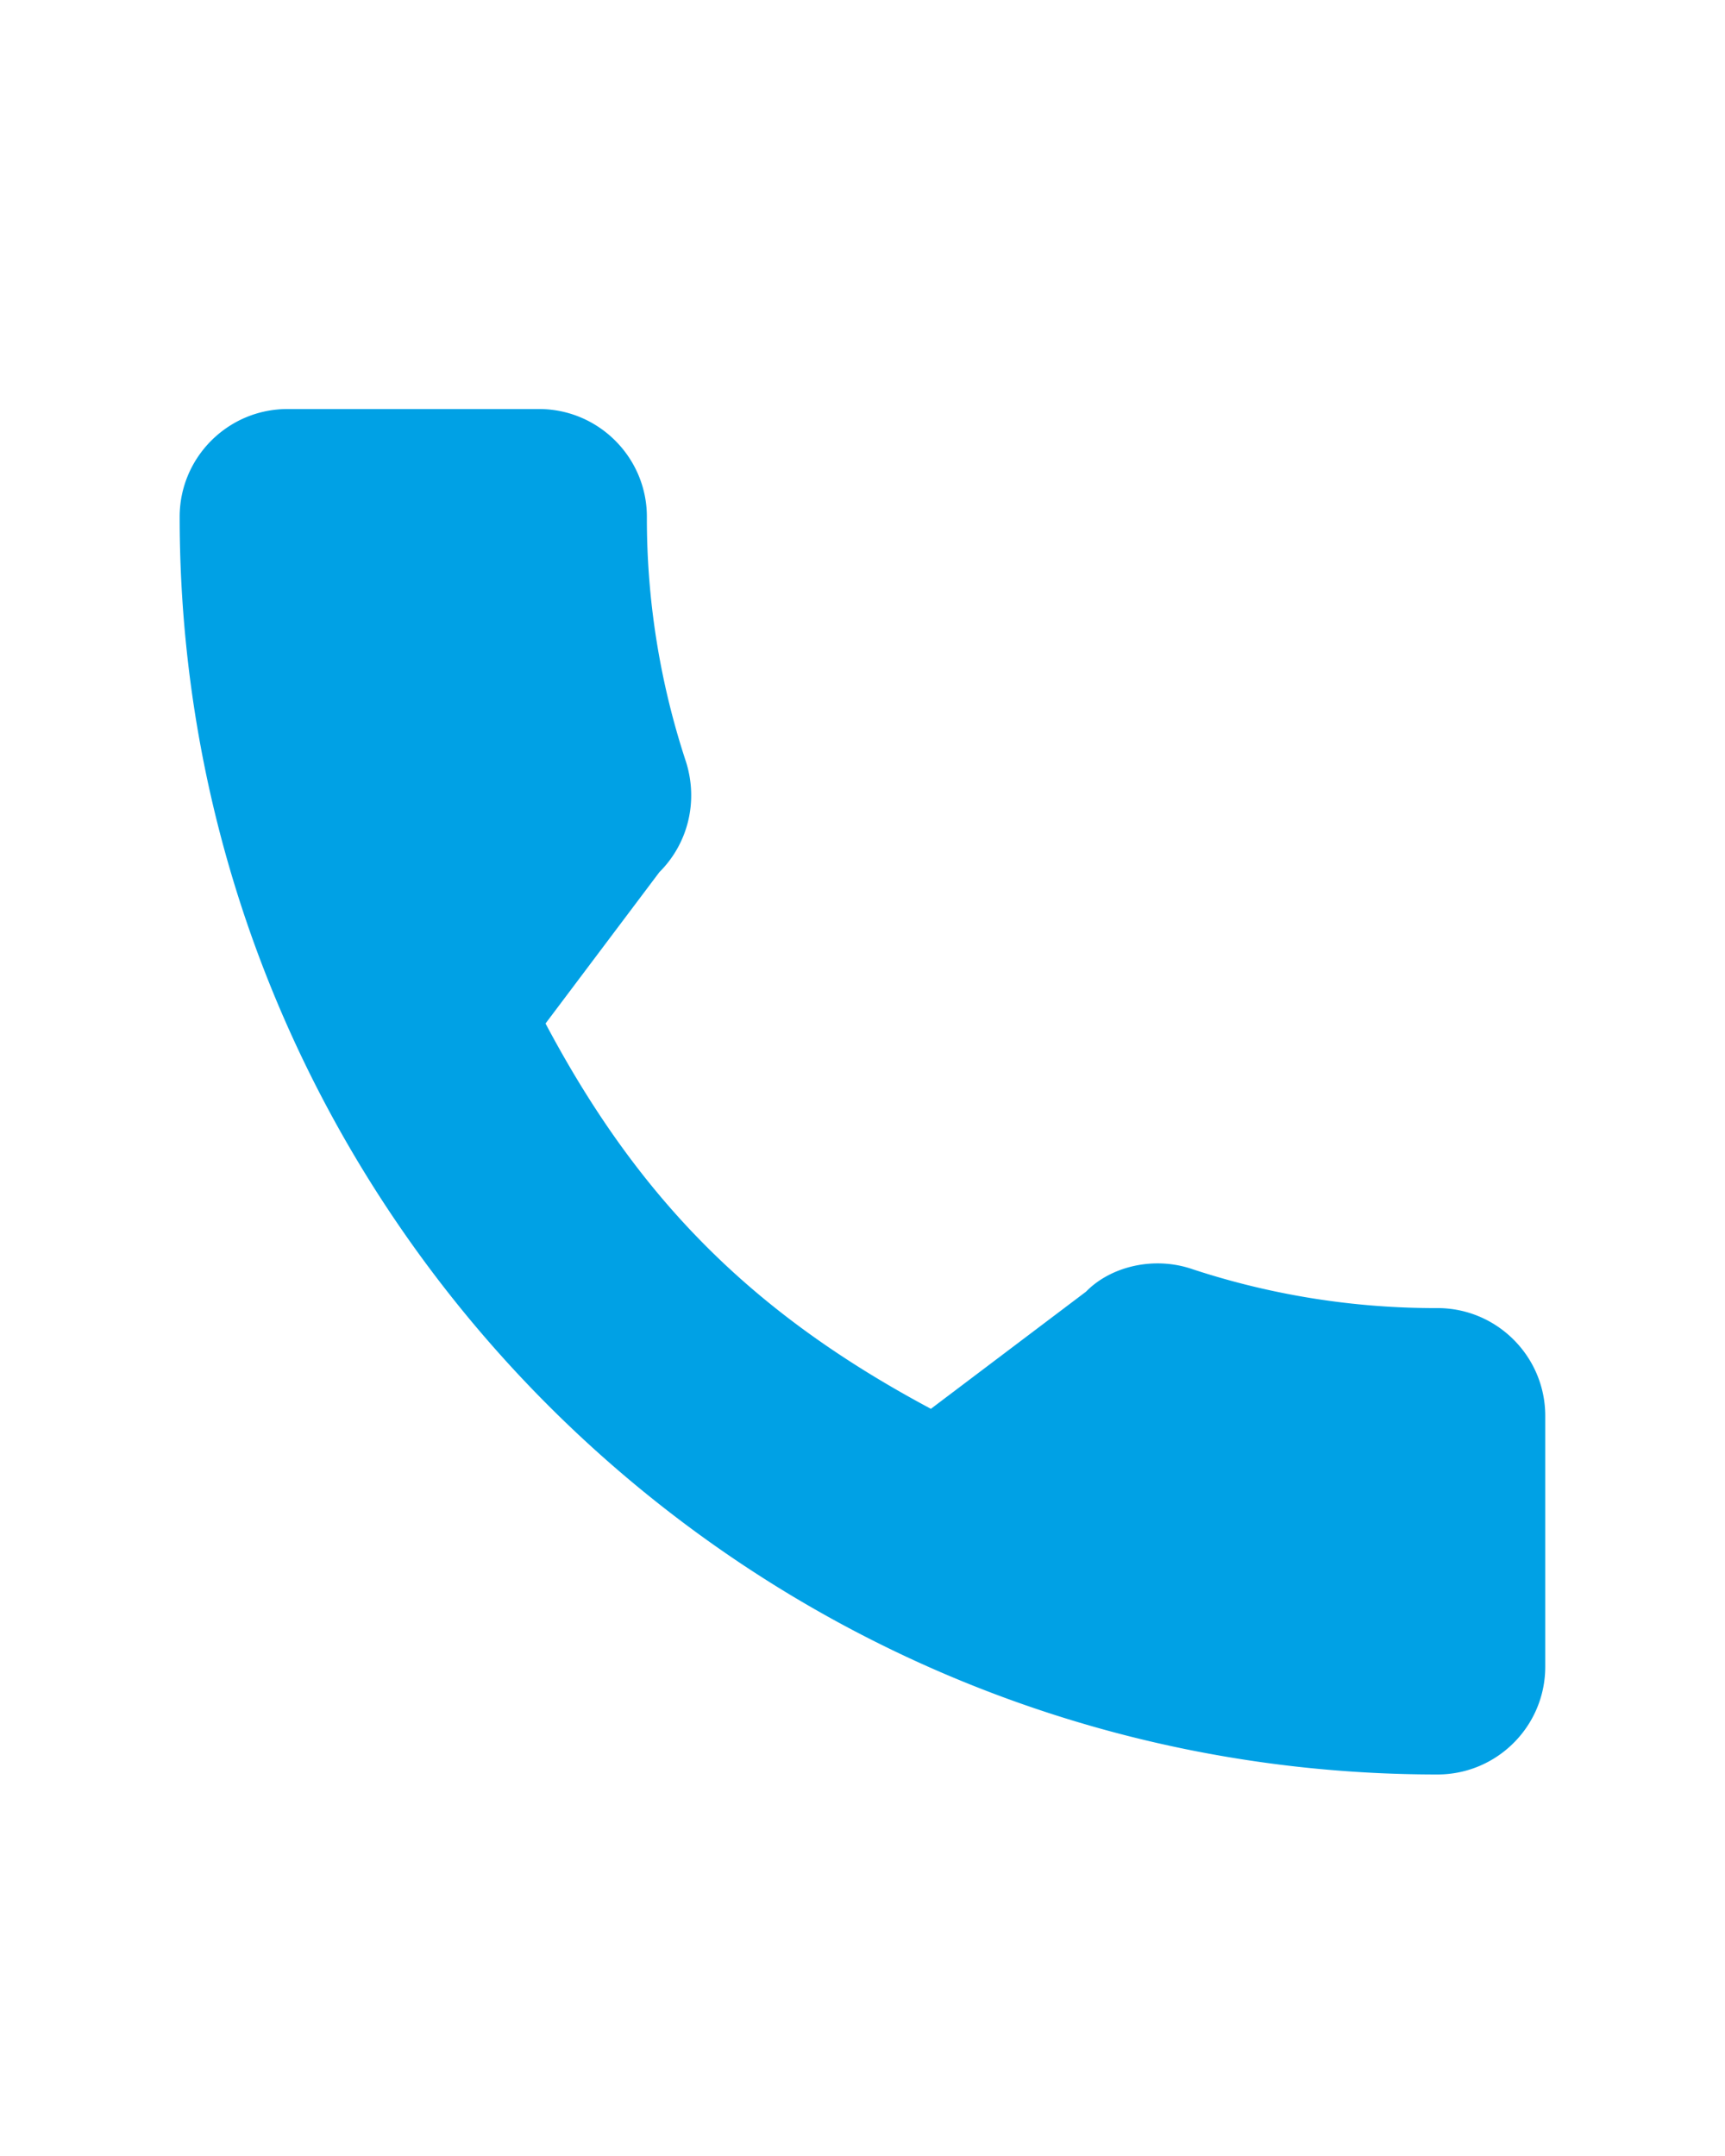 <svg xmlns="http://www.w3.org/2000/svg" width="20" height="25" fill="none"><path fill="#00A1E5" d="M16.666 15.168a9 9 0 0 1-2.84-.451c-.442-.153-.945-.036-1.235.261l-1.798 1.358c-2.062-1.101-3.382-2.42-4.468-4.468l1.32-1.755c.333-.332.452-.819.31-1.275A9 9 0 0 1 7.5 5.993c0-.689-.561-1.25-1.25-1.25H3.333c-.69 0-1.25.561-1.25 1.25 0 8.041 6.543 14.583 14.583 14.583.69 0 1.25-.56 1.25-1.25v-2.908c0-.689-.56-1.25-1.25-1.25"/></svg>